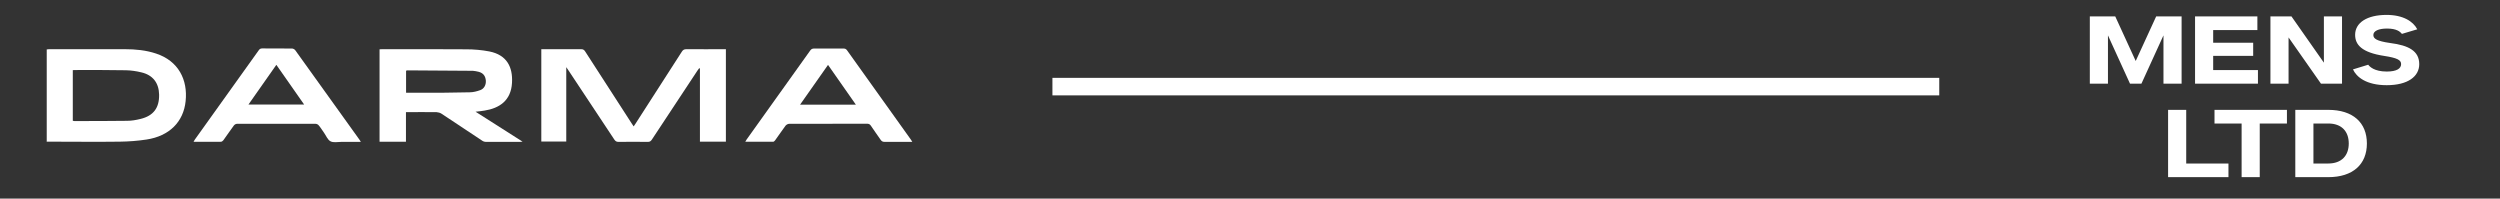 <svg width="214" height="17" viewBox="0 0 214 17" fill="none" xmlns="http://www.w3.org/2000/svg">
<rect x="0" y="0" width="214" height="17" fill="#333333" stroke="none"/>
<g clip-path="url(#clip0_5005_4374)">
<path d="M59.914 12.126V5.861C59.914 5.861 59.866 5.851 59.847 5.842C59.8 5.909 59.742 5.985 59.695 6.052C58.398 8.016 57.101 9.971 55.804 11.944C55.709 12.088 55.614 12.154 55.442 12.145C54.612 12.135 53.773 12.135 52.944 12.145C52.772 12.145 52.686 12.088 52.591 11.954C51.285 9.971 49.969 7.997 48.653 6.014C48.605 5.947 48.558 5.871 48.472 5.747V12.116H46.336V4.211H46.555C47.614 4.211 48.682 4.211 49.749 4.211C49.902 4.211 49.997 4.259 50.083 4.393C51.409 6.443 52.724 8.483 54.05 10.533C54.107 10.619 54.164 10.695 54.241 10.819C54.307 10.724 54.355 10.657 54.403 10.581C55.718 8.531 57.044 6.481 58.36 4.431C58.455 4.278 58.56 4.211 58.741 4.211C59.866 4.221 60.992 4.211 62.136 4.211V12.126H59.914Z" fill="white"/>
<path d="M34.75 7.94C35.17 7.94 35.561 7.94 35.952 7.94C37.363 7.94 38.783 7.94 40.204 7.901C40.509 7.901 40.834 7.816 41.12 7.711C41.453 7.587 41.615 7.244 41.587 6.891C41.549 6.49 41.358 6.252 40.977 6.147C40.814 6.109 40.643 6.071 40.481 6.061C38.621 6.042 36.752 6.033 34.893 6.023C34.845 6.023 34.807 6.042 34.76 6.052V7.94H34.75ZM40.719 9.57C42.073 10.438 43.379 11.267 44.733 12.126C44.629 12.126 44.571 12.145 44.514 12.145C43.541 12.145 42.569 12.145 41.606 12.145C41.491 12.145 41.358 12.107 41.272 12.04C40.109 11.277 38.955 10.495 37.792 9.732C37.677 9.656 37.506 9.608 37.363 9.599C36.505 9.589 35.637 9.599 34.75 9.599V12.135H32.49V4.221C32.566 4.221 32.643 4.211 32.719 4.211C35.112 4.211 37.506 4.202 39.909 4.221C40.566 4.221 41.234 4.278 41.882 4.402C43.379 4.698 43.904 5.727 43.828 7.091C43.742 8.636 42.721 9.265 41.482 9.465C41.253 9.503 41.015 9.532 40.719 9.561" fill="white"/>
<path d="M6.25 10.342C6.25 10.342 6.326 10.362 6.355 10.362C7.861 10.362 9.358 10.362 10.865 10.342C11.256 10.342 11.647 10.276 12.028 10.18C13.134 9.913 13.64 9.236 13.62 8.102C13.601 7.101 13.086 6.424 12.104 6.195C11.675 6.09 11.227 6.023 10.779 6.014C9.33 5.985 7.88 5.995 6.431 5.995C6.374 5.995 6.307 5.995 6.231 6.004V10.333L6.25 10.342ZM4 12.145V4.231C4.066 4.231 4.133 4.211 4.2 4.211C6.364 4.211 8.529 4.211 10.693 4.211C11.599 4.211 12.495 4.297 13.354 4.583C15.28 5.213 16.081 6.834 15.89 8.655C15.709 10.438 14.488 11.649 12.543 11.944C11.79 12.059 11.027 12.116 10.264 12.126C8.252 12.154 6.231 12.126 4.209 12.126H3.98L4 12.145Z" fill="white"/>
<path d="M73.263 8.96C72.453 7.806 71.671 6.69 70.879 5.555C70.069 6.7 69.287 7.815 68.486 8.96H73.263ZM78.088 12.144H76.772C76.419 12.144 76.067 12.144 75.714 12.144C75.552 12.144 75.466 12.087 75.38 11.963C75.104 11.553 74.808 11.162 74.541 10.752C74.455 10.628 74.36 10.59 74.217 10.59C71.986 10.59 69.764 10.59 67.542 10.6C67.447 10.6 67.313 10.676 67.247 10.752C66.942 11.162 66.656 11.591 66.35 12.011C66.312 12.068 66.236 12.135 66.179 12.135C65.397 12.135 64.615 12.135 63.795 12.135C63.843 12.049 63.871 11.992 63.909 11.944C65.721 9.408 67.542 6.871 69.354 4.325C69.449 4.192 69.545 4.154 69.697 4.154C70.527 4.154 71.356 4.154 72.195 4.154C72.329 4.154 72.415 4.182 72.501 4.297C74.322 6.852 76.153 9.398 77.974 11.954C78.012 12.001 78.04 12.049 78.088 12.135" fill="white"/>
<path d="M23.651 5.556C22.84 6.709 22.059 7.816 21.267 8.95H26.035C25.234 7.806 24.462 6.7 23.661 5.556M30.869 12.145C30.297 12.145 29.763 12.145 29.22 12.145C28.905 12.145 28.543 12.23 28.295 12.097C28.047 11.973 27.923 11.63 27.742 11.372C27.589 11.162 27.456 10.934 27.284 10.733C27.227 10.657 27.112 10.6 27.026 10.6C24.776 10.6 22.526 10.6 20.276 10.6C20.19 10.6 20.075 10.667 20.018 10.743C19.713 11.153 19.427 11.582 19.122 12.002C19.074 12.068 18.979 12.135 18.912 12.135C18.14 12.145 17.377 12.135 16.566 12.135C16.614 12.059 16.643 12.002 16.681 11.944C18.502 9.398 20.323 6.853 22.145 4.307C22.221 4.192 22.307 4.145 22.45 4.145C23.298 4.145 24.147 4.145 24.995 4.154C25.091 4.154 25.215 4.221 25.272 4.297C27.112 6.853 28.943 9.408 30.774 11.963C30.802 12.002 30.831 12.049 30.879 12.126" fill="white"/>
</g>
<line x1="90.088" y1="7.414" x2="166" y2="7.414" stroke="white" stroke-width="1.5"/>
<path d="M178.889 7.164V1.404H181.065L182.817 5.22L184.569 1.404H186.745V7.164H185.193V3.028L183.305 7.164H182.329L180.441 3.028V7.164H178.889ZM187.896 7.164V1.404H193.232V2.572H189.448V3.66H192.872V4.78H189.448V5.996H193.28V7.164H187.896ZM195.901 7.164H194.349V1.404H196.149L198.925 5.364V1.404H200.477V7.164H198.677L195.901 3.204V7.164ZM201.415 5.94L202.719 5.54C202.831 5.692 203.231 6.124 204.303 6.124C205.175 6.124 205.535 5.86 205.535 5.484C205.535 5.132 205.183 4.956 204.095 4.788C202.159 4.492 201.599 3.828 201.599 2.98C201.599 1.956 202.599 1.276 204.287 1.276C205.703 1.276 206.567 1.828 206.919 2.508L205.607 2.9C205.447 2.708 205.151 2.444 204.327 2.444C203.623 2.444 203.159 2.644 203.159 2.996C203.159 3.3 203.423 3.516 204.615 3.684C206.183 3.884 207.087 4.364 207.087 5.492C207.087 6.548 206.111 7.292 204.303 7.292C202.543 7.292 201.703 6.58 201.415 5.94ZM185.588 15.164V9.404H187.14V13.996H190.756V15.164H185.588ZM191.882 15.164V10.572H189.562V9.404H195.762V10.572H193.434V15.164H191.882ZM196.478 15.164V9.404H199.302C201.406 9.404 202.606 10.492 202.606 12.284C202.606 14.068 201.406 15.164 199.302 15.164H196.478ZM198.03 13.996H199.302C200.446 13.996 201.054 13.308 201.054 12.284C201.054 11.252 200.446 10.572 199.302 10.572H198.03V13.996Z" fill="white"/>
<defs>
<clipPath id="clip0_5005_4374">
<rect width="74.088" height="8" fill="white" transform="translate(4 4.164)"/>
</clipPath>
</defs>
</svg>
